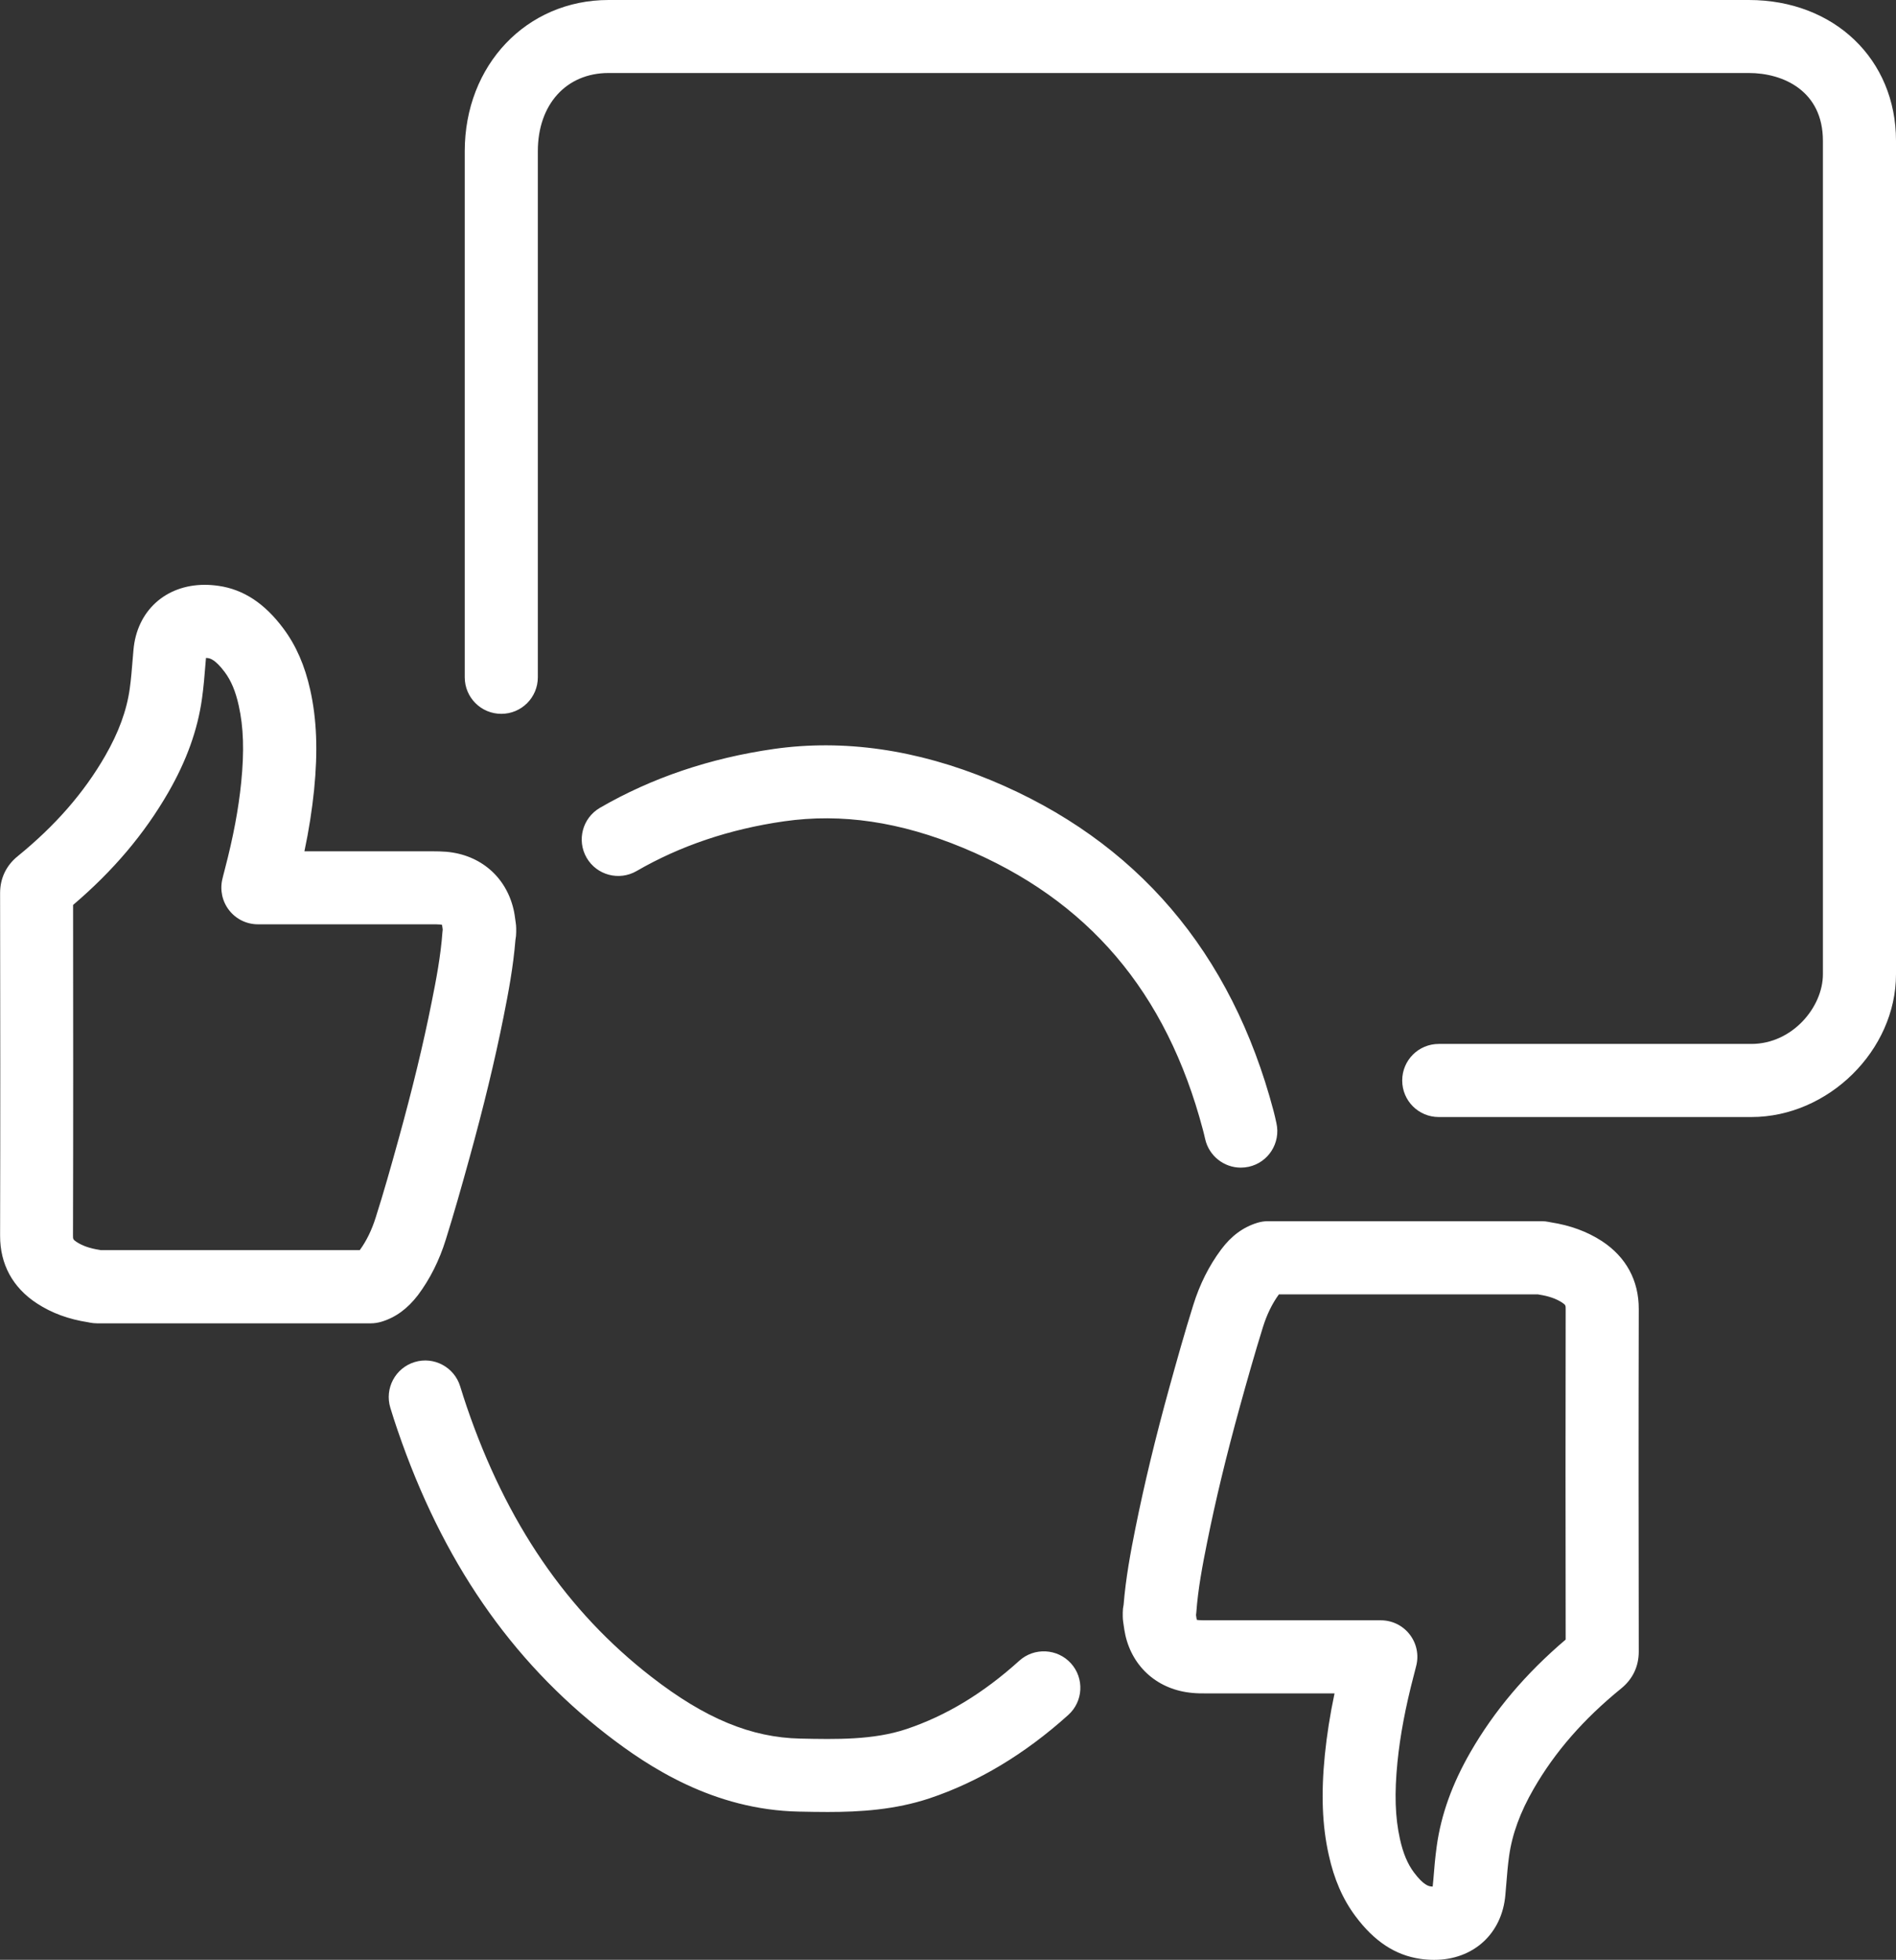 <?xml version="1.0" encoding="utf-8"?>
<!-- Generator: Adobe Illustrator 27.1.1, SVG Export Plug-In . SVG Version: 6.00 Build 0)  -->
<svg version="1.1" id="Layer_1" xmlns="http://www.w3.org/2000/svg" xmlns:xlink="http://www.w3.org/1999/xlink" x="0px" y="0px"
	 viewBox="0 0 199.74 206.43" style="enable-background:new 0 0 199.74 206.43;" xml:space="preserve">
<rect x="0" y="0" width="199.74" height="206.43" fill="#333333" stroke="none"/>
<style type="text/css">
	.st0{fill:#FFFFFF;}
</style>
<path class="st0" d="M199.74,14.83v87.79c0,8.01-7.12,15.04-15.24,15.04h-32.93c-2.13,0-3.85-1.72-3.85-3.85s1.72-3.85,3.85-3.85
	h32.93c4.32,0,7.54-3.88,7.54-7.34V14.83c0-5.27-4.2-7.14-7.8-7.14H64.11c-4.45,0-7.45,3.31-7.45,8.23v55.42
	c0,2.13-1.72,3.85-3.85,3.85s-3.85-1.72-3.85-3.85V15.93C48.96,6.85,55.48,0,64.11,0h120.13C193.22,0,199.74,6.24,199.74,14.83z
	 M126.96,119.97c0.4,1.79,1.99,3.02,3.75,3.02c0.28,0,0.56-0.03,0.84-0.09c2.08-0.46,3.38-2.52,2.92-4.59
	c-0.09-0.43-0.19-0.85-0.3-1.28c-4.43-16.76-14.45-28.48-29.76-34.84c-7.81-3.24-15.52-4.35-22.89-3.3
	c-6.71,0.96-12.87,3.04-18.32,6.2c-1.84,1.07-2.46,3.42-1.4,5.26c1.07,1.84,3.42,2.46,5.26,1.4c4.59-2.66,9.81-4.42,15.54-5.24
	c6.07-0.87,12.24,0.05,18.85,2.79c13.16,5.46,21.43,15.17,25.27,29.69C126.81,119.31,126.88,119.64,126.96,119.97z M107.38,174.93
	c-3.82,3.45-7.72,5.8-11.9,7.2c-3.47,1.16-7.39,1.08-11.17,1c-5.18-0.11-10.02-2.11-15.68-6.5c-8.91-6.91-15.28-16.22-19.46-28.46
	c-0.24-0.71-0.47-1.42-0.69-2.14c-0.62-2.03-2.77-3.18-4.8-2.56c-2.03,0.62-3.18,2.77-2.56,4.81c0.24,0.8,0.5,1.59,0.77,2.38
	c4.69,13.71,11.89,24.19,22.03,32.05c4.38,3.39,11.24,7.93,20.24,8.11c0.99,0.02,2,0.04,3.04,0.04c3.42,0,7.1-0.23,10.73-1.44
	c5.14-1.72,10.05-4.67,14.61-8.78c1.58-1.42,1.71-3.86,0.28-5.44C111.39,173.63,108.95,173.51,107.38,174.93z M40.19,139.22
	c-0.37,0.11-0.75,0.17-1.13,0.17H10.23c-0.27,0-0.53-0.03-0.79-0.08l-0.14-0.03c-2.08-0.32-3.85-0.97-5.41-1.99
	c-2.55-1.66-3.89-4.13-3.88-7.14c0.03-12.03,0.02-24.05,0-36.08c0-1.55,0.64-2.9,1.85-3.88c3.96-3.22,6.98-6.68,9.22-10.57
	c1.42-2.47,2.27-4.78,2.59-7.09c0.14-1,0.22-2.03,0.31-3.12l0.08-0.94c0.35-4.11,3.37-6.87,7.52-6.87c0.47,0,0.96,0.04,1.45,0.11
	c2.63,0.38,4.86,1.85,6.83,4.5c1.33,1.78,2.25,3.89,2.82,6.45c0.69,3.09,0.82,6.44,0.41,10.54c-0.21,2.06-0.54,4.2-1.02,6.47
	l13.49,0c0.5,0,0.99,0.01,1.47,0.05c3.57,0.31,6.27,2.63,7.07,6.06c0.09,0.37,0.14,0.75,0.19,1.12l0.04,0.28
	c0.03,0.2,0.05,0.39,0.05,0.59v0.43c0,0.27-0.03,0.54-0.08,0.81c0,0,0,0,0,0c-0.23,2.84-0.74,5.55-1.25,8.09
	c-0.92,4.61-2.1,9.47-3.59,14.87c-0.88,3.19-1.64,5.86-2.49,8.58c-0.68,2.2-1.67,4.17-2.94,5.87
	C42.93,137.85,41.68,138.77,40.19,139.22z M42.01,119.91c1.44-5.22,2.58-9.91,3.46-14.33c0.48-2.37,0.96-4.9,1.14-7.39
	c0.01-0.09,0.02-0.18,0.03-0.27c-0.02-0.14-0.03-0.27-0.06-0.41c-0.01-0.06-0.03-0.09-0.04-0.11c0,0.01-0.07-0.01-0.2-0.02
	c-0.25-0.02-0.51-0.02-0.76-0.02c-0.01,0-0.02,0-0.03,0l-18.38,0c-1.18,0-2.3-0.54-3.03-1.48c-0.73-0.93-0.99-2.15-0.71-3.3
	l0.08-0.33c0.06-0.24,0.12-0.47,0.18-0.7c0.88-3.36,1.44-6.34,1.72-9.13c0.33-3.31,0.25-5.81-0.26-8.1c-0.33-1.5-0.8-2.62-1.47-3.52
	c-1.02-1.37-1.58-1.45-1.77-1.48c-0.07-0.01-0.14-0.02-0.21-0.02l-0.06,0.71c-0.09,1.15-0.19,2.35-0.36,3.57
	c-0.46,3.3-1.62,6.53-3.54,9.87c-2.53,4.39-5.82,8.28-10.04,11.87c0.01,11.61,0.02,23.22-0.01,34.83c0,0.35,0,0.42,0.38,0.67
	c0.63,0.41,1.41,0.68,2.39,0.83c0.05,0.01,0.1,0.02,0.15,0.03h27.29c0.71-0.97,1.27-2.13,1.68-3.44
	C40.41,125.64,41.15,123.02,42.01,119.91z M172.64,137.89c-0.03,12.03-0.02,24.05,0,36.08c0,1.55-0.63,2.89-1.85,3.88
	c-3.96,3.22-6.98,6.68-9.22,10.57c-1.42,2.46-2.27,4.78-2.59,7.09c-0.14,0.99-0.22,2.02-0.31,3.11l-0.08,0.95
	c-0.34,4.11-3.37,6.87-7.52,6.87c-0.47,0-0.96-0.04-1.45-0.11c-2.63-0.38-4.86-1.85-6.83-4.5c-1.33-1.78-2.25-3.89-2.81-6.45
	c-0.69-3.08-0.82-6.43-0.41-10.54c0.21-2.06,0.54-4.2,1.02-6.47l-13.49,0c-0.49,0-0.99,0-1.48-0.05c-3.56-0.31-6.27-2.63-7.06-6.06
	c-0.08-0.37-0.14-0.74-0.19-1.11l-0.04-0.28c-0.03-0.2-0.05-0.4-0.05-0.6v-0.43c0-0.27,0.03-0.54,0.09-0.81
	c0.23-2.84,0.74-5.55,1.25-8.09c0.93-4.62,2.1-9.48,3.59-14.87c0.76-2.74,1.58-5.68,2.49-8.58c0.68-2.2,1.67-4.17,2.94-5.87
	c1.07-1.44,2.32-2.36,3.82-2.82c0.36-0.11,0.74-0.17,1.12-0.17h28.83c0.26,0,0.51,0.03,0.76,0.08l0.2,0.04
	c2.06,0.32,3.83,0.97,5.39,1.98C171.3,132.4,172.65,134.87,172.64,137.89z M164.94,137.87c0-0.35,0-0.42-0.38-0.67
	c-0.63-0.41-1.41-0.68-2.39-0.83c-0.05-0.01-0.1-0.02-0.15-0.03h-27.29c-0.71,0.97-1.27,2.13-1.68,3.44
	c-0.87,2.8-1.68,5.66-2.42,8.34c-1.44,5.21-2.57,9.9-3.46,14.33c-0.48,2.38-0.96,4.9-1.14,7.39c-0.01,0.09-0.02,0.18-0.03,0.27l0,0
	c0.02,0.14,0.03,0.27,0.06,0.41c0.01,0.06,0.03,0.09,0.04,0.11c0-0.01,0.07,0.01,0.2,0.02c0.27,0.02,0.54,0.02,0.81,0.02l17.99,0
	h0.37c1.18,0,2.3,0.54,3.03,1.48c0.73,0.93,0.99,2.15,0.7,3.3l-0.09,0.36c-0.06,0.23-0.11,0.45-0.17,0.66
	c-0.88,3.36-1.44,6.34-1.72,9.13c-0.33,3.31-0.25,5.81,0.26,8.1c0.33,1.5,0.8,2.62,1.47,3.52c1.02,1.37,1.58,1.45,1.77,1.48
	c0.07,0.01,0.14,0.02,0.21,0.02L151,198c0.09-1.15,0.19-2.34,0.36-3.56c0.46-3.3,1.62-6.53,3.54-9.87
	c2.53-4.39,5.82-8.28,10.04-11.87C164.92,161.08,164.92,149.48,164.94,137.87z"/>
</svg>
